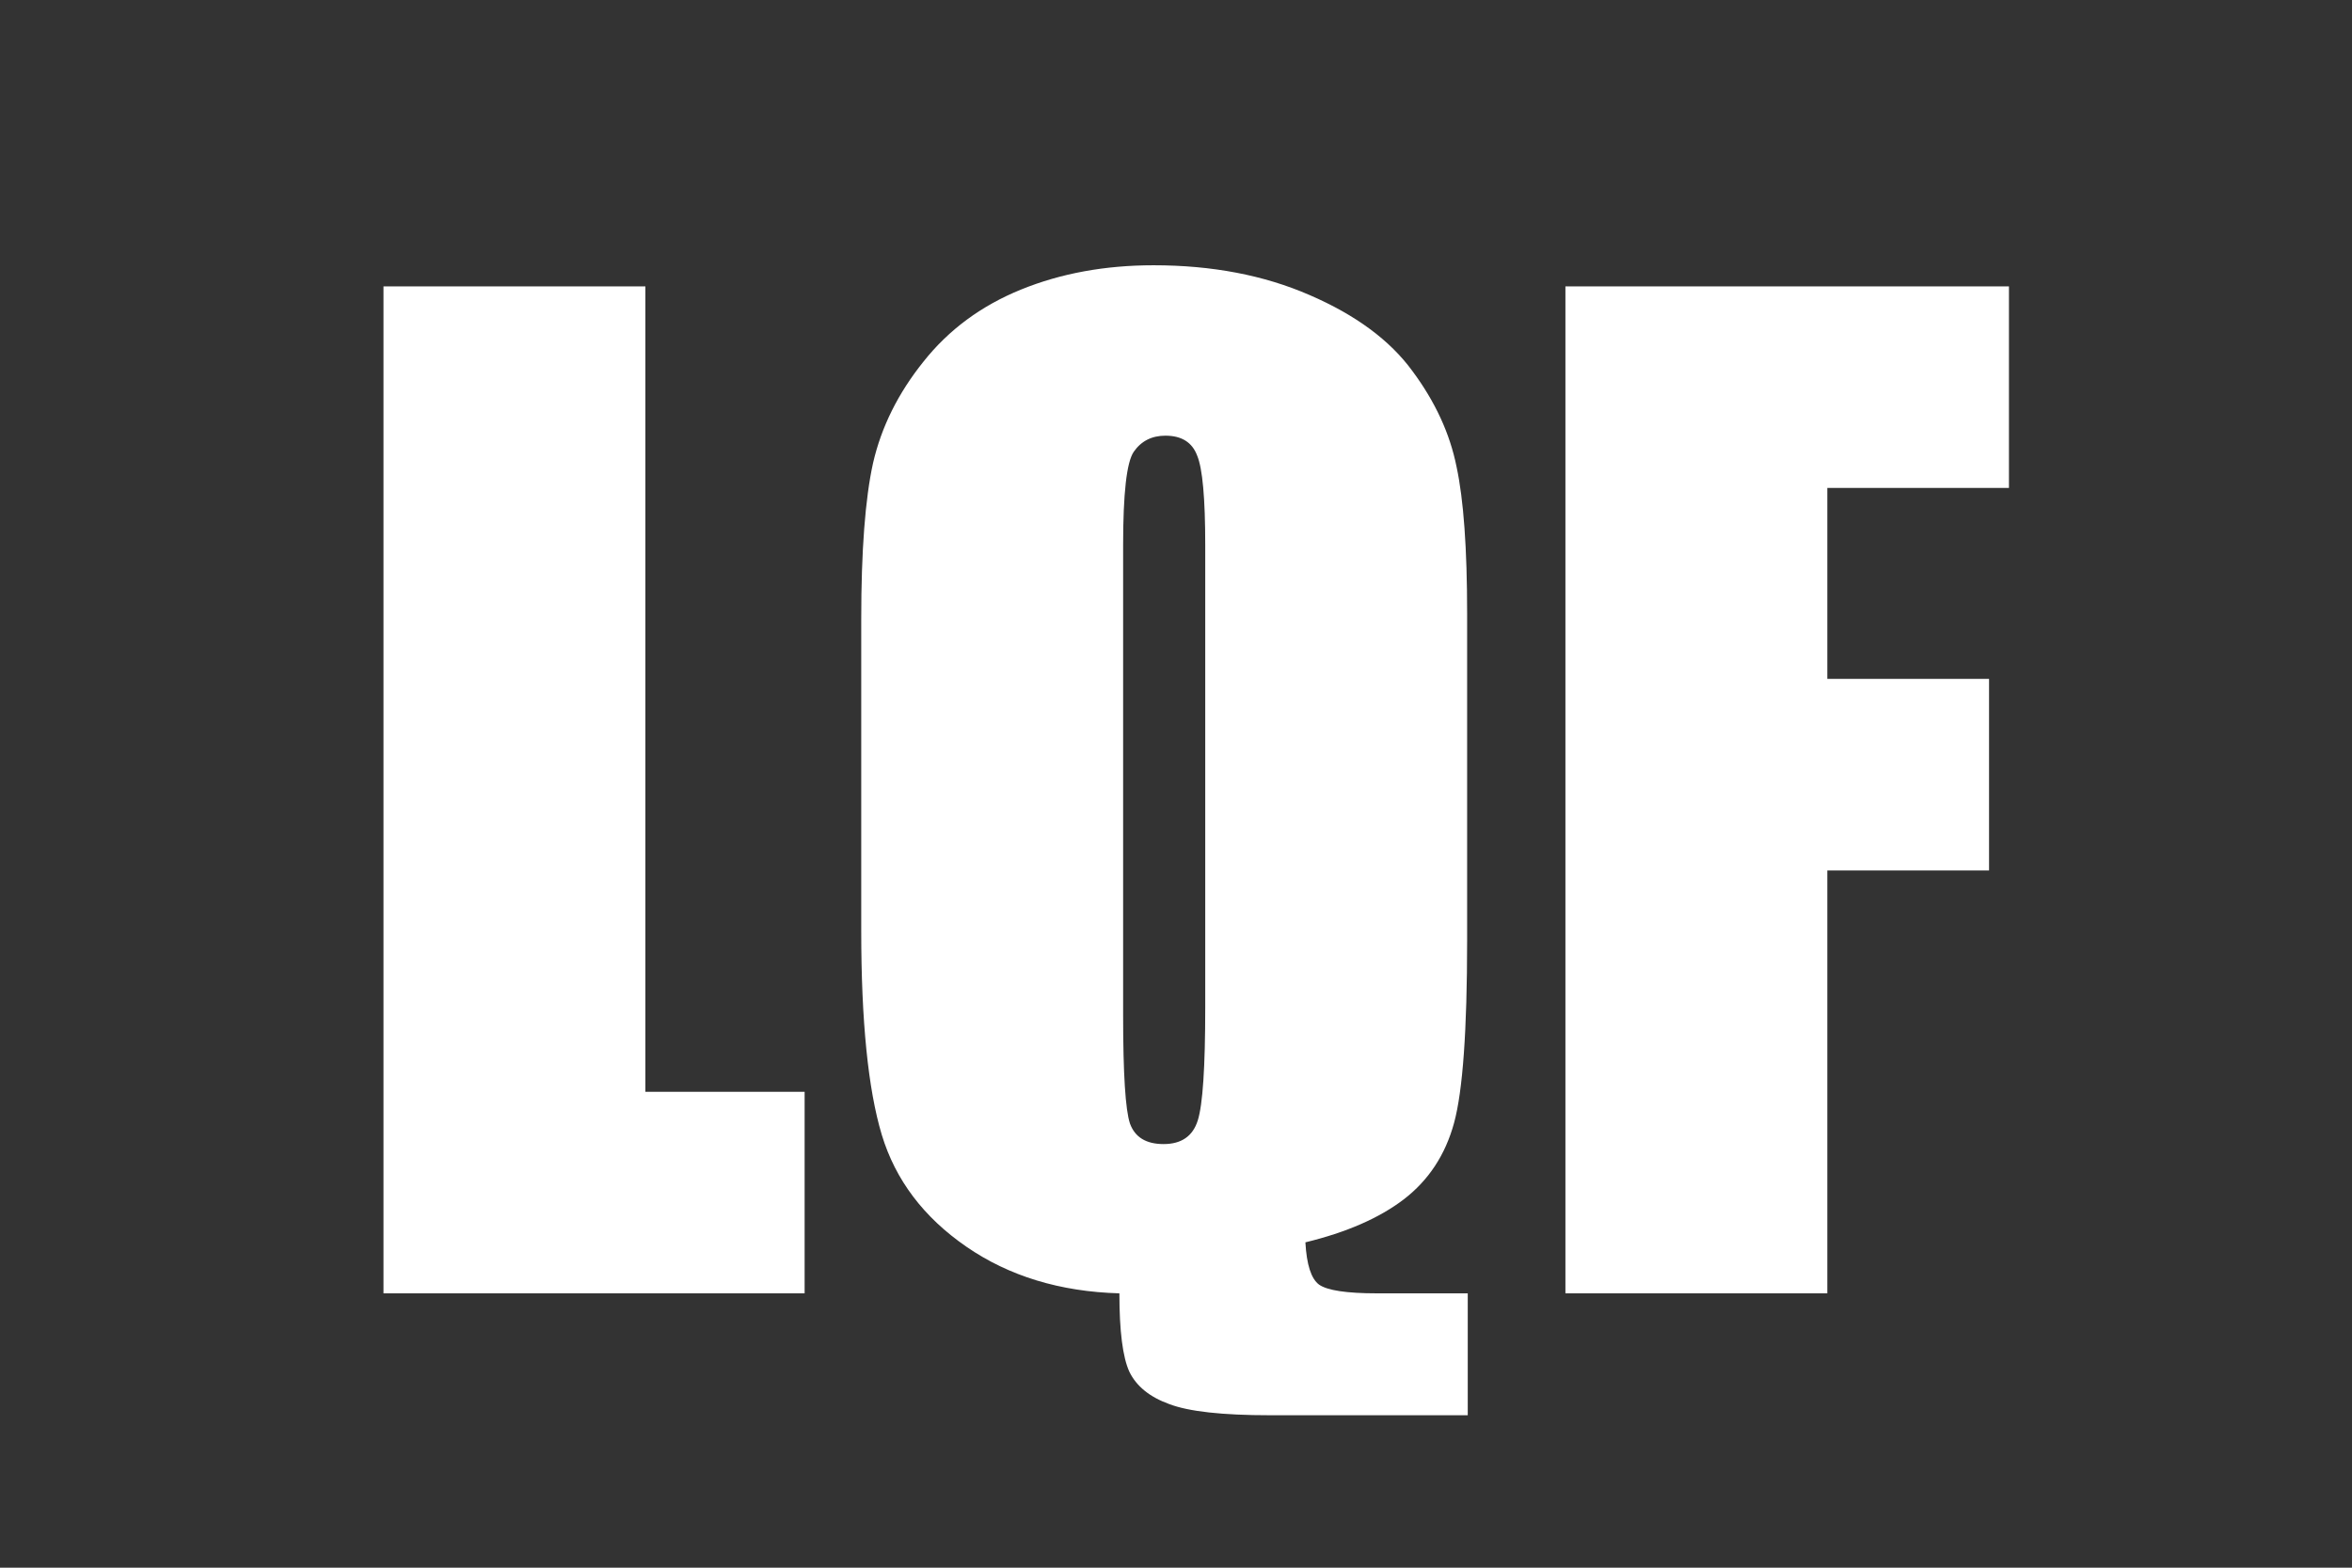 <svg width="600" height="400" viewBox="0 0 600 400" fill="none" xmlns="http://www.w3.org/2000/svg">
<rect x="0" y="0" width="600" height="400" fill="#333333" stroke="none"/>
<path d="M164.636 73.079V278.584H205.261V330H97.827V73.079H164.636ZM374.426 330V361.104H323.962C311.796 361.104 303.227 360.151 298.254 358.247C293.282 356.449 289.897 353.698 288.098 349.995C286.405 346.292 285.559 339.627 285.559 330C270.431 329.577 257.418 325.61 246.521 318.098C235.624 310.587 228.43 301.065 224.939 289.534C221.448 277.896 219.702 260.546 219.702 237.483V157.979C219.702 140.522 220.707 127.245 222.717 118.147C224.833 108.943 229.118 100.321 235.571 92.28C242.025 84.134 250.33 77.998 260.486 73.872C270.642 69.746 281.909 67.683 294.287 67.683C309.204 67.683 322.481 70.222 334.119 75.3C345.862 80.378 354.59 86.832 360.303 94.661C366.121 102.489 369.877 110.636 371.57 119.099C373.368 127.457 374.268 139.941 374.268 156.55V240.022C374.268 262.874 373.157 278.372 370.935 286.519C368.713 294.665 364.429 301.171 358.081 306.038C351.839 310.798 343.481 314.448 333.008 316.987C333.325 322.7 334.489 326.297 336.499 327.778C338.615 329.259 343.534 330 351.257 330H374.426ZM307.458 139.094C307.458 127.139 306.771 119.522 305.396 116.243C304.126 112.857 301.428 111.165 297.302 111.165C293.811 111.165 291.113 112.54 289.209 115.291C287.41 117.935 286.511 125.87 286.511 139.094V259.065C286.511 273.982 287.093 283.186 288.257 286.677C289.526 290.168 292.383 291.914 296.826 291.914C301.375 291.914 304.285 289.904 305.554 285.884C306.824 281.864 307.458 272.289 307.458 257.161V139.094ZM399.341 73.079H512.488V124.495H466.15V173.213H507.41V222.09H466.15V330H399.341V73.079Z" fill="white"/>
</svg>

